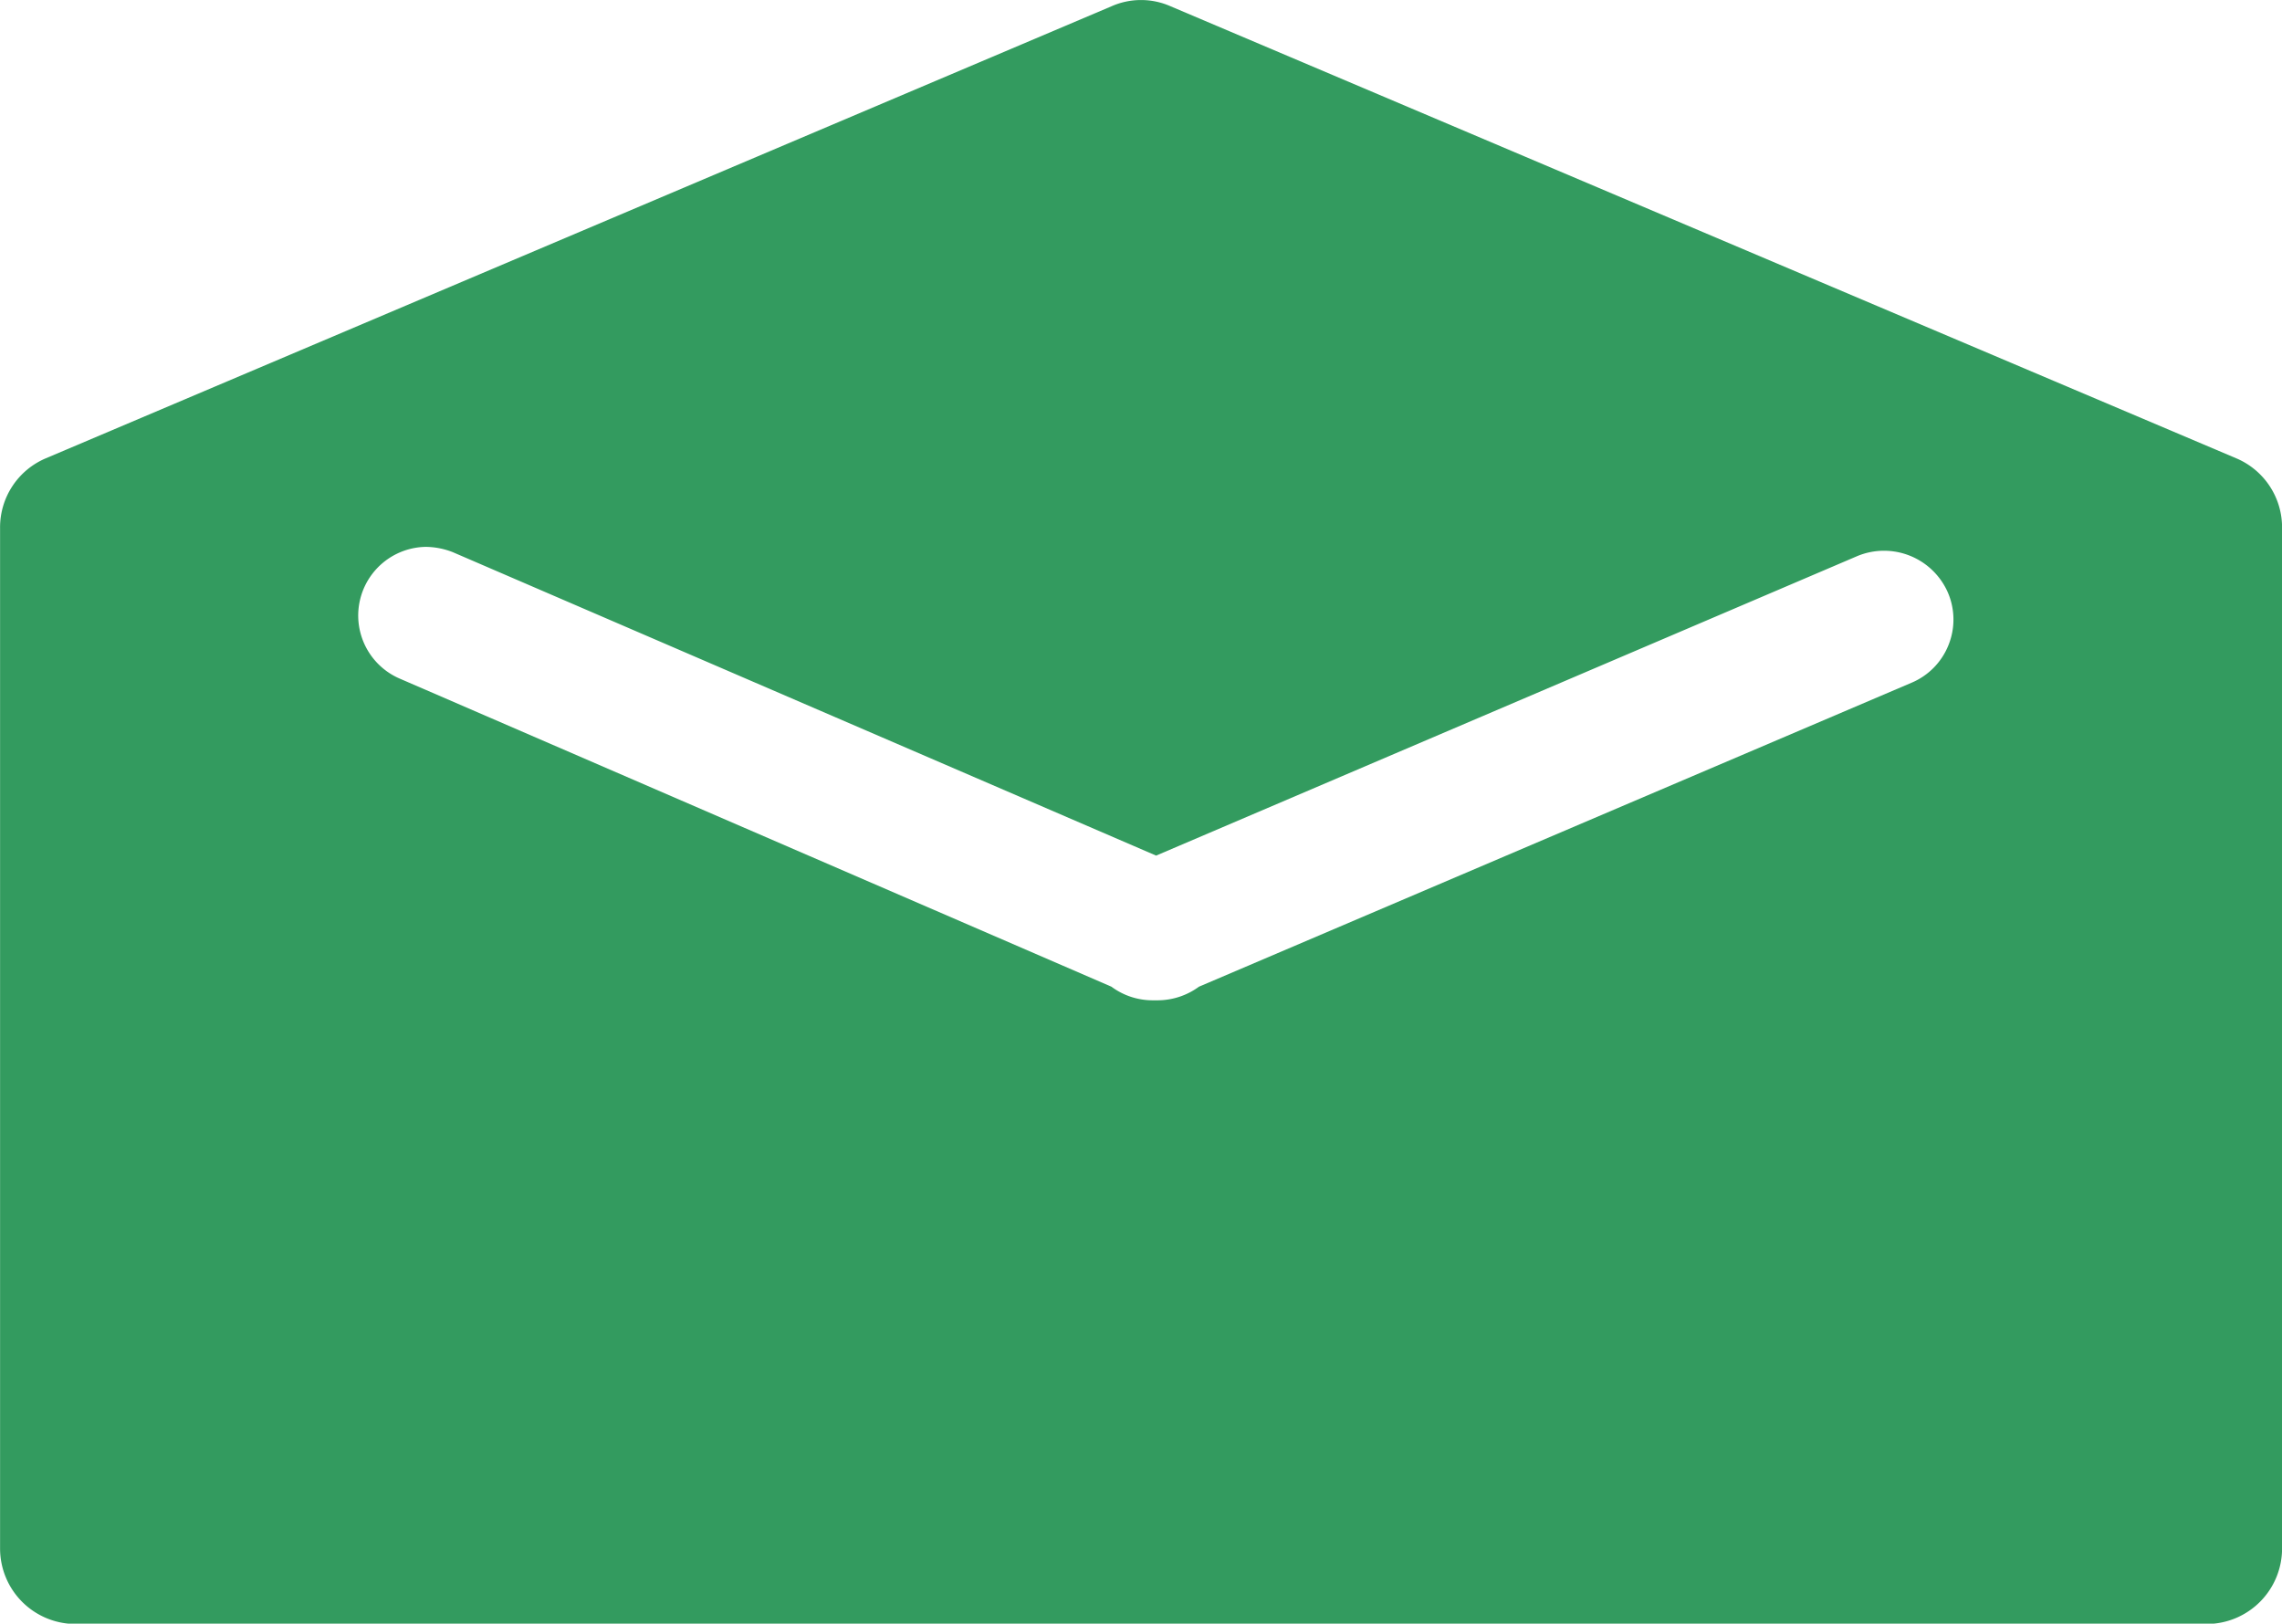 <svg xmlns="http://www.w3.org/2000/svg" width="32" height="22.766" viewBox="0 0 32 22.766">
  <path id="icon_mail" d="M253.374,373.914l-14.941-6.337a1.024,1.024,0,0,0-.833,0l-14.941,6.337a1.051,1.051,0,0,0-.642.977V389.2a1.059,1.059,0,0,0,1.059,1.059h29.889a1.059,1.059,0,0,0,1.052-1.065v-14.3A1.052,1.052,0,0,0,253.374,373.914Zm-4.036,2.622a.957.957,0,0,1-.519.526l-9.99,4.261a.983.983,0,0,1-.58.191h-.068a.969.969,0,0,1-.58-.191l-9.971-4.316a.963.963,0,0,1,.355-1.851,1.059,1.059,0,0,1,.382.075l9.861,4.254,9.833-4.2a.977.977,0,0,1,1.27.512A.957.957,0,0,1,249.338,376.536Z" transform="translate(-222.016 -367.488)" fill="#339B5F"/>
</svg>
